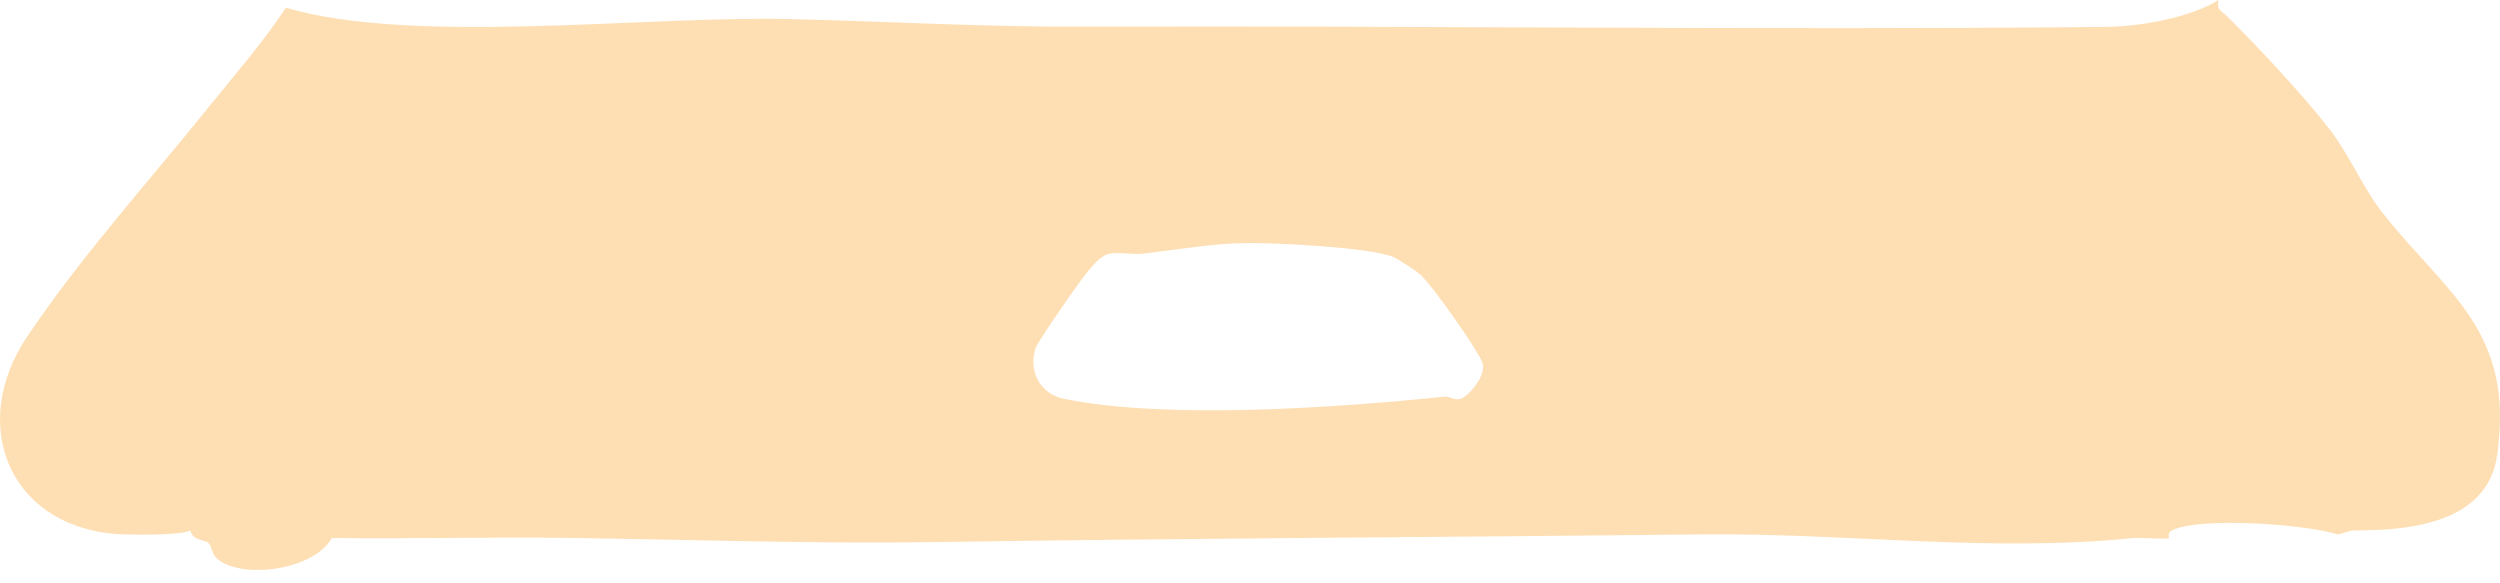 <?xml version="1.0" encoding="utf-8"?>
<svg xmlns="http://www.w3.org/2000/svg" fill="none" height="100%" overflow="visible" preserveAspectRatio="none" style="display: block;" viewBox="0 0 90 21" width="100%">
<path d="M52.547 14.368C52.368 14.409 52.175 14.265 52.025 14.28C48.159 14.67 42.048 15.12 38.306 14.358C37.456 14.185 37.023 13.394 37.273 12.551C37.332 12.35 38.426 10.765 38.643 10.472C38.921 10.095 39.494 9.217 39.927 9.135C40.299 9.063 40.763 9.175 41.161 9.13C42.401 8.988 43.663 8.76 44.918 8.749C45.982 8.739 49.242 8.905 50.13 9.239C50.3 9.303 50.981 9.75 51.135 9.887C51.542 10.247 53.177 12.565 53.366 13.051C53.535 13.49 52.87 14.293 52.547 14.368ZM85.783 7.676C85.056 6.756 84.588 5.583 83.852 4.638C82.886 3.397 81.308 1.708 80.178 0.587C79.99 0.4 79.79 0.379 79.867 0C78.849 0.64 77.02 0.956 75.821 0.968C63.613 1.091 51.341 0.92 39.092 0.961C35.409 0.975 32.04 0.769 28.38 0.686C23.228 0.566 14.885 1.629 10.293 0.277C9.454 1.547 8.44 2.702 7.486 3.886C5.344 6.548 2.89 9.265 0.969 12.132C-1.118 15.244 0.282 18.843 4.055 19.214C4.51 19.259 6.588 19.288 6.855 19.093C6.93 19.467 7.366 19.424 7.505 19.546C7.634 19.66 7.607 19.948 7.824 20.125C8.751 20.878 11.329 20.506 11.942 19.37C14.761 19.405 17.585 19.326 20.404 19.365C24.821 19.424 29.279 19.582 33.742 19.514C42.94 19.374 52.124 19.34 61.23 19.239C66.51 19.179 71.545 19.896 76.775 19.372C77.047 19.344 77.992 19.426 78.079 19.37C78.092 19.363 78.02 19.182 78.181 19.099C79.178 18.589 83.021 18.878 84.13 19.232C84.218 19.259 84.562 19.095 84.748 19.095C86.731 19.102 89.546 18.843 89.897 16.387C90.538 11.896 88.073 10.574 85.783 7.676Z" fill="#FEDFB4" id="Vector"/>
</svg>